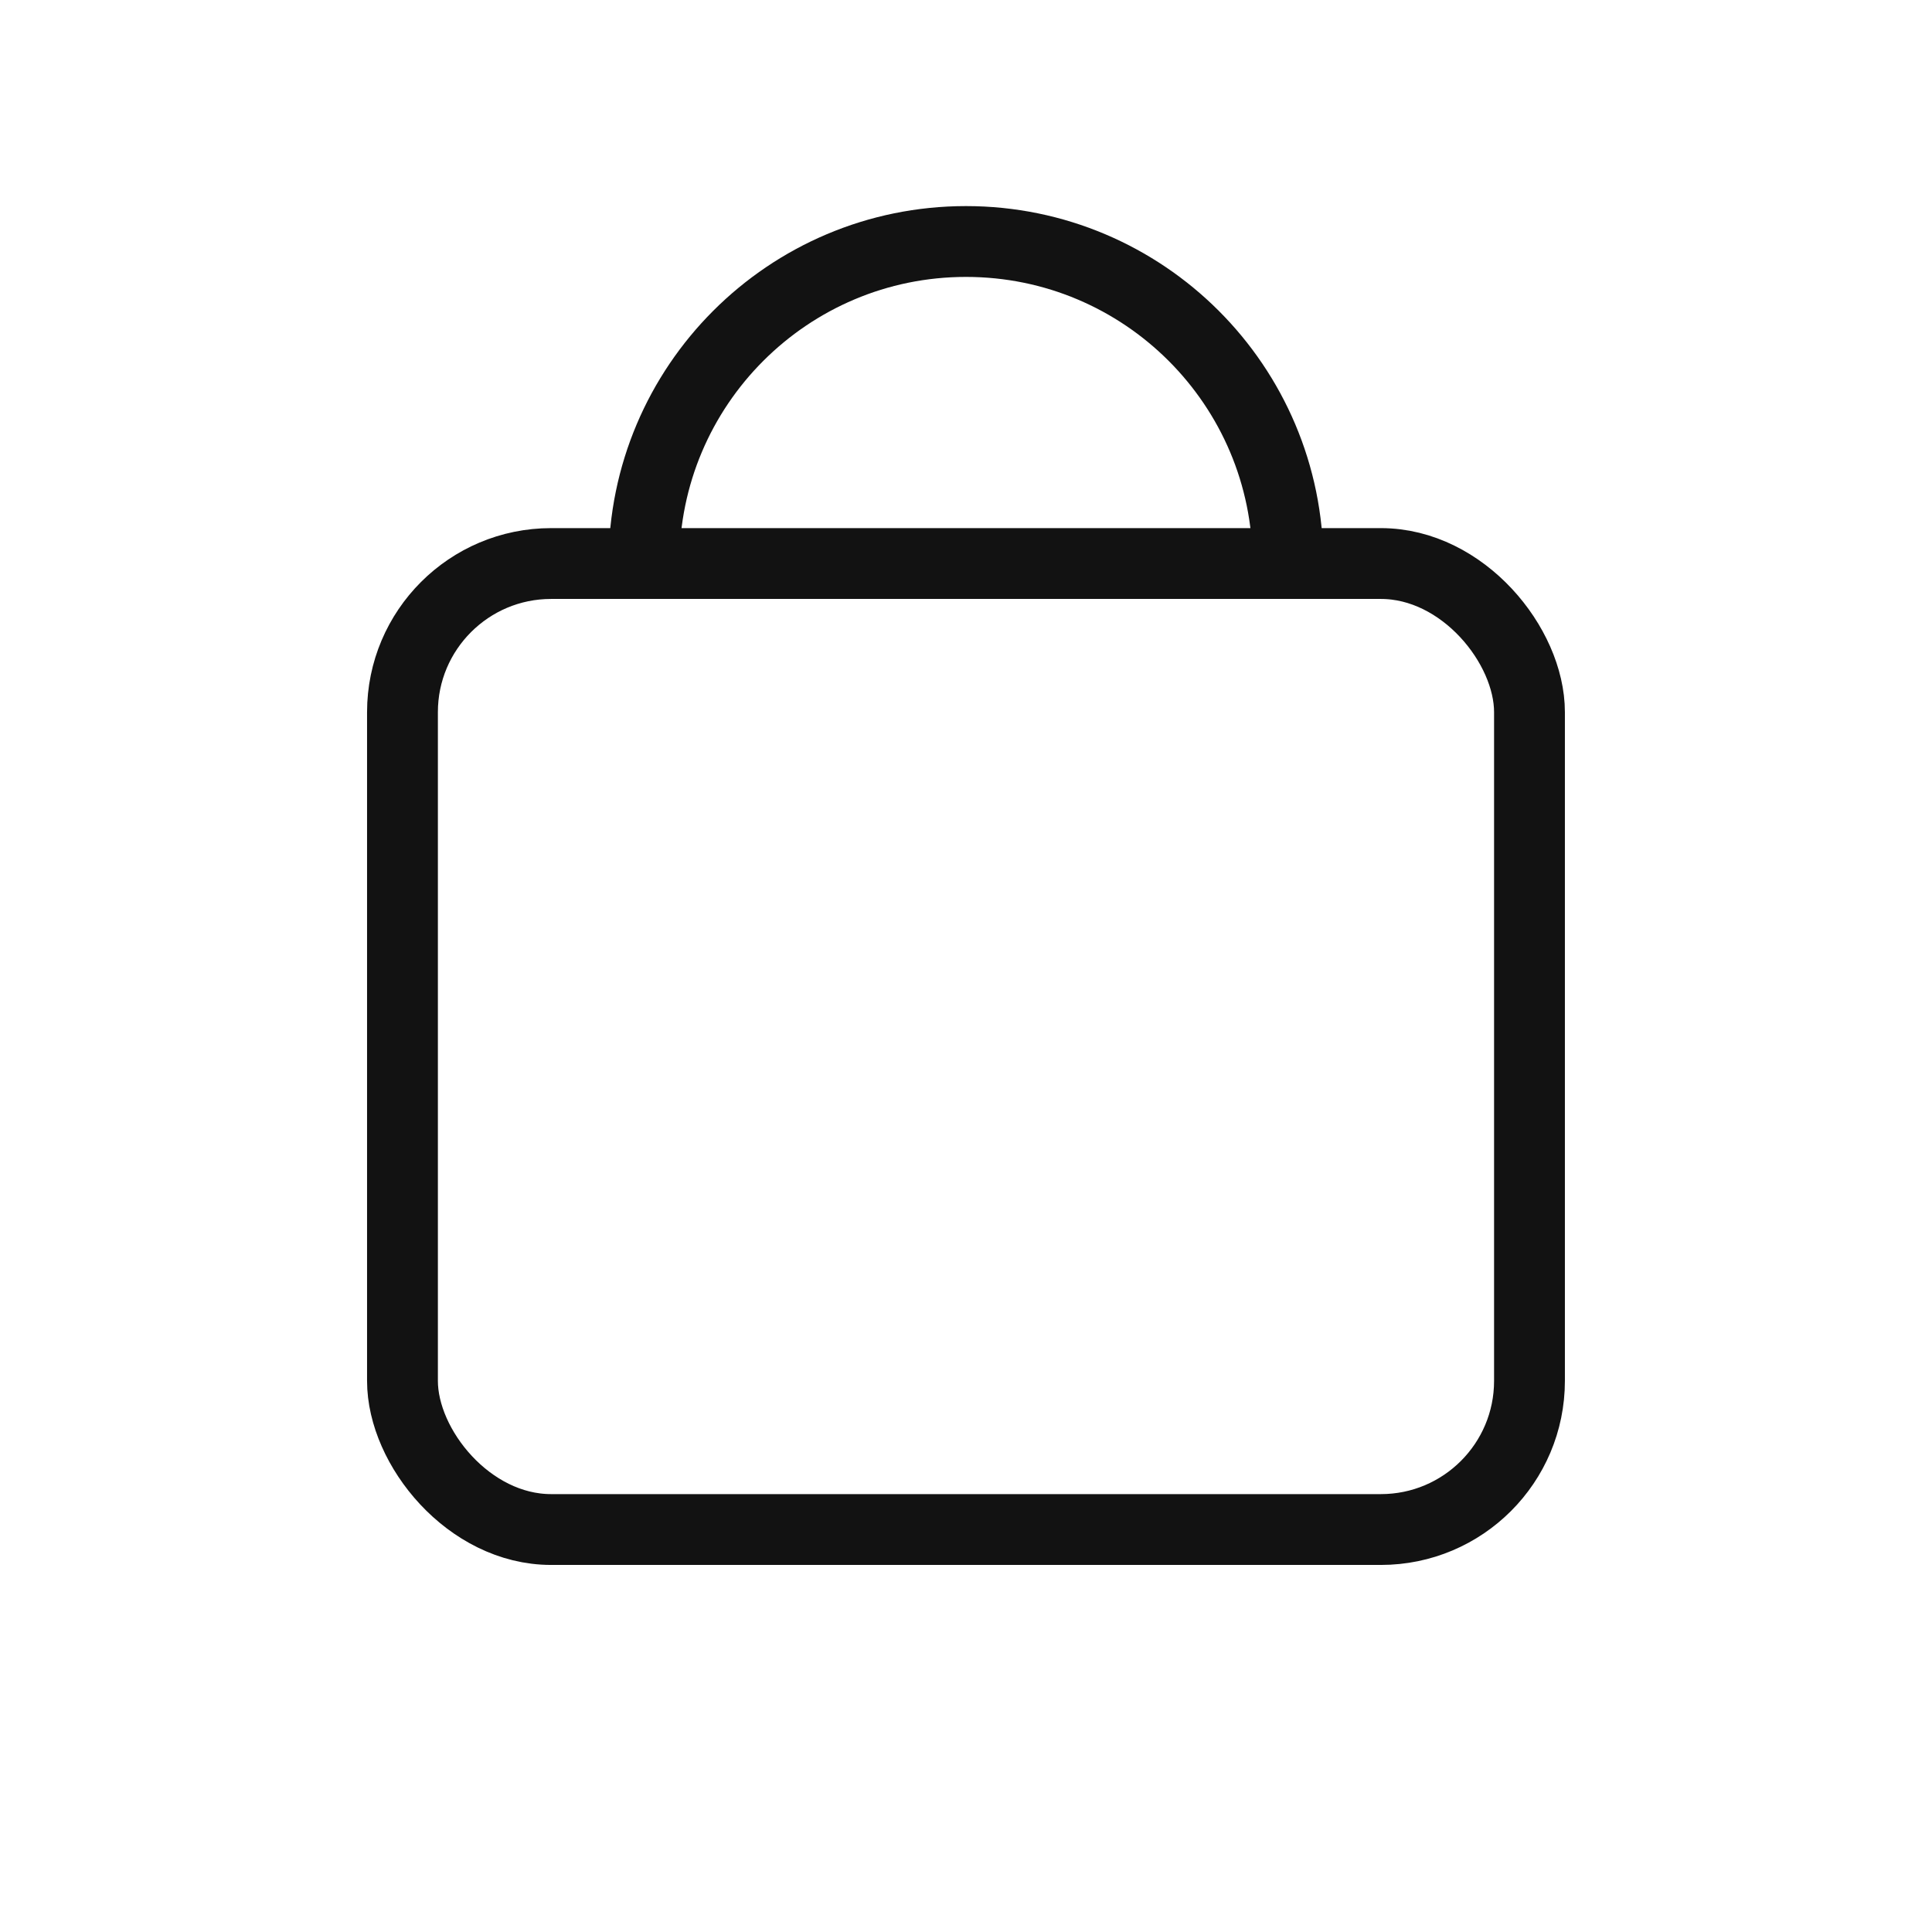<svg width="44" height="44" viewBox="0 0 44 44" fill="none" xmlns="http://www.w3.org/2000/svg">
<g id="bag">
<rect id="Rectangle 2" x="9.166" y="12.834" width="25.667" height="22" rx="3.385" stroke="#121212" stroke-width="1.613" stroke-linecap="round" stroke-linejoin="round"/>
<path id="Rectangle 2_2" d="M14.666 12.833C14.666 8.783 17.95 5.5 22 5.5C26.05 5.5 29.333 8.783 29.333 12.833" stroke="#121212" stroke-width="1.613" stroke-linecap="round" stroke-linejoin="round"/>
</g>
</svg>

